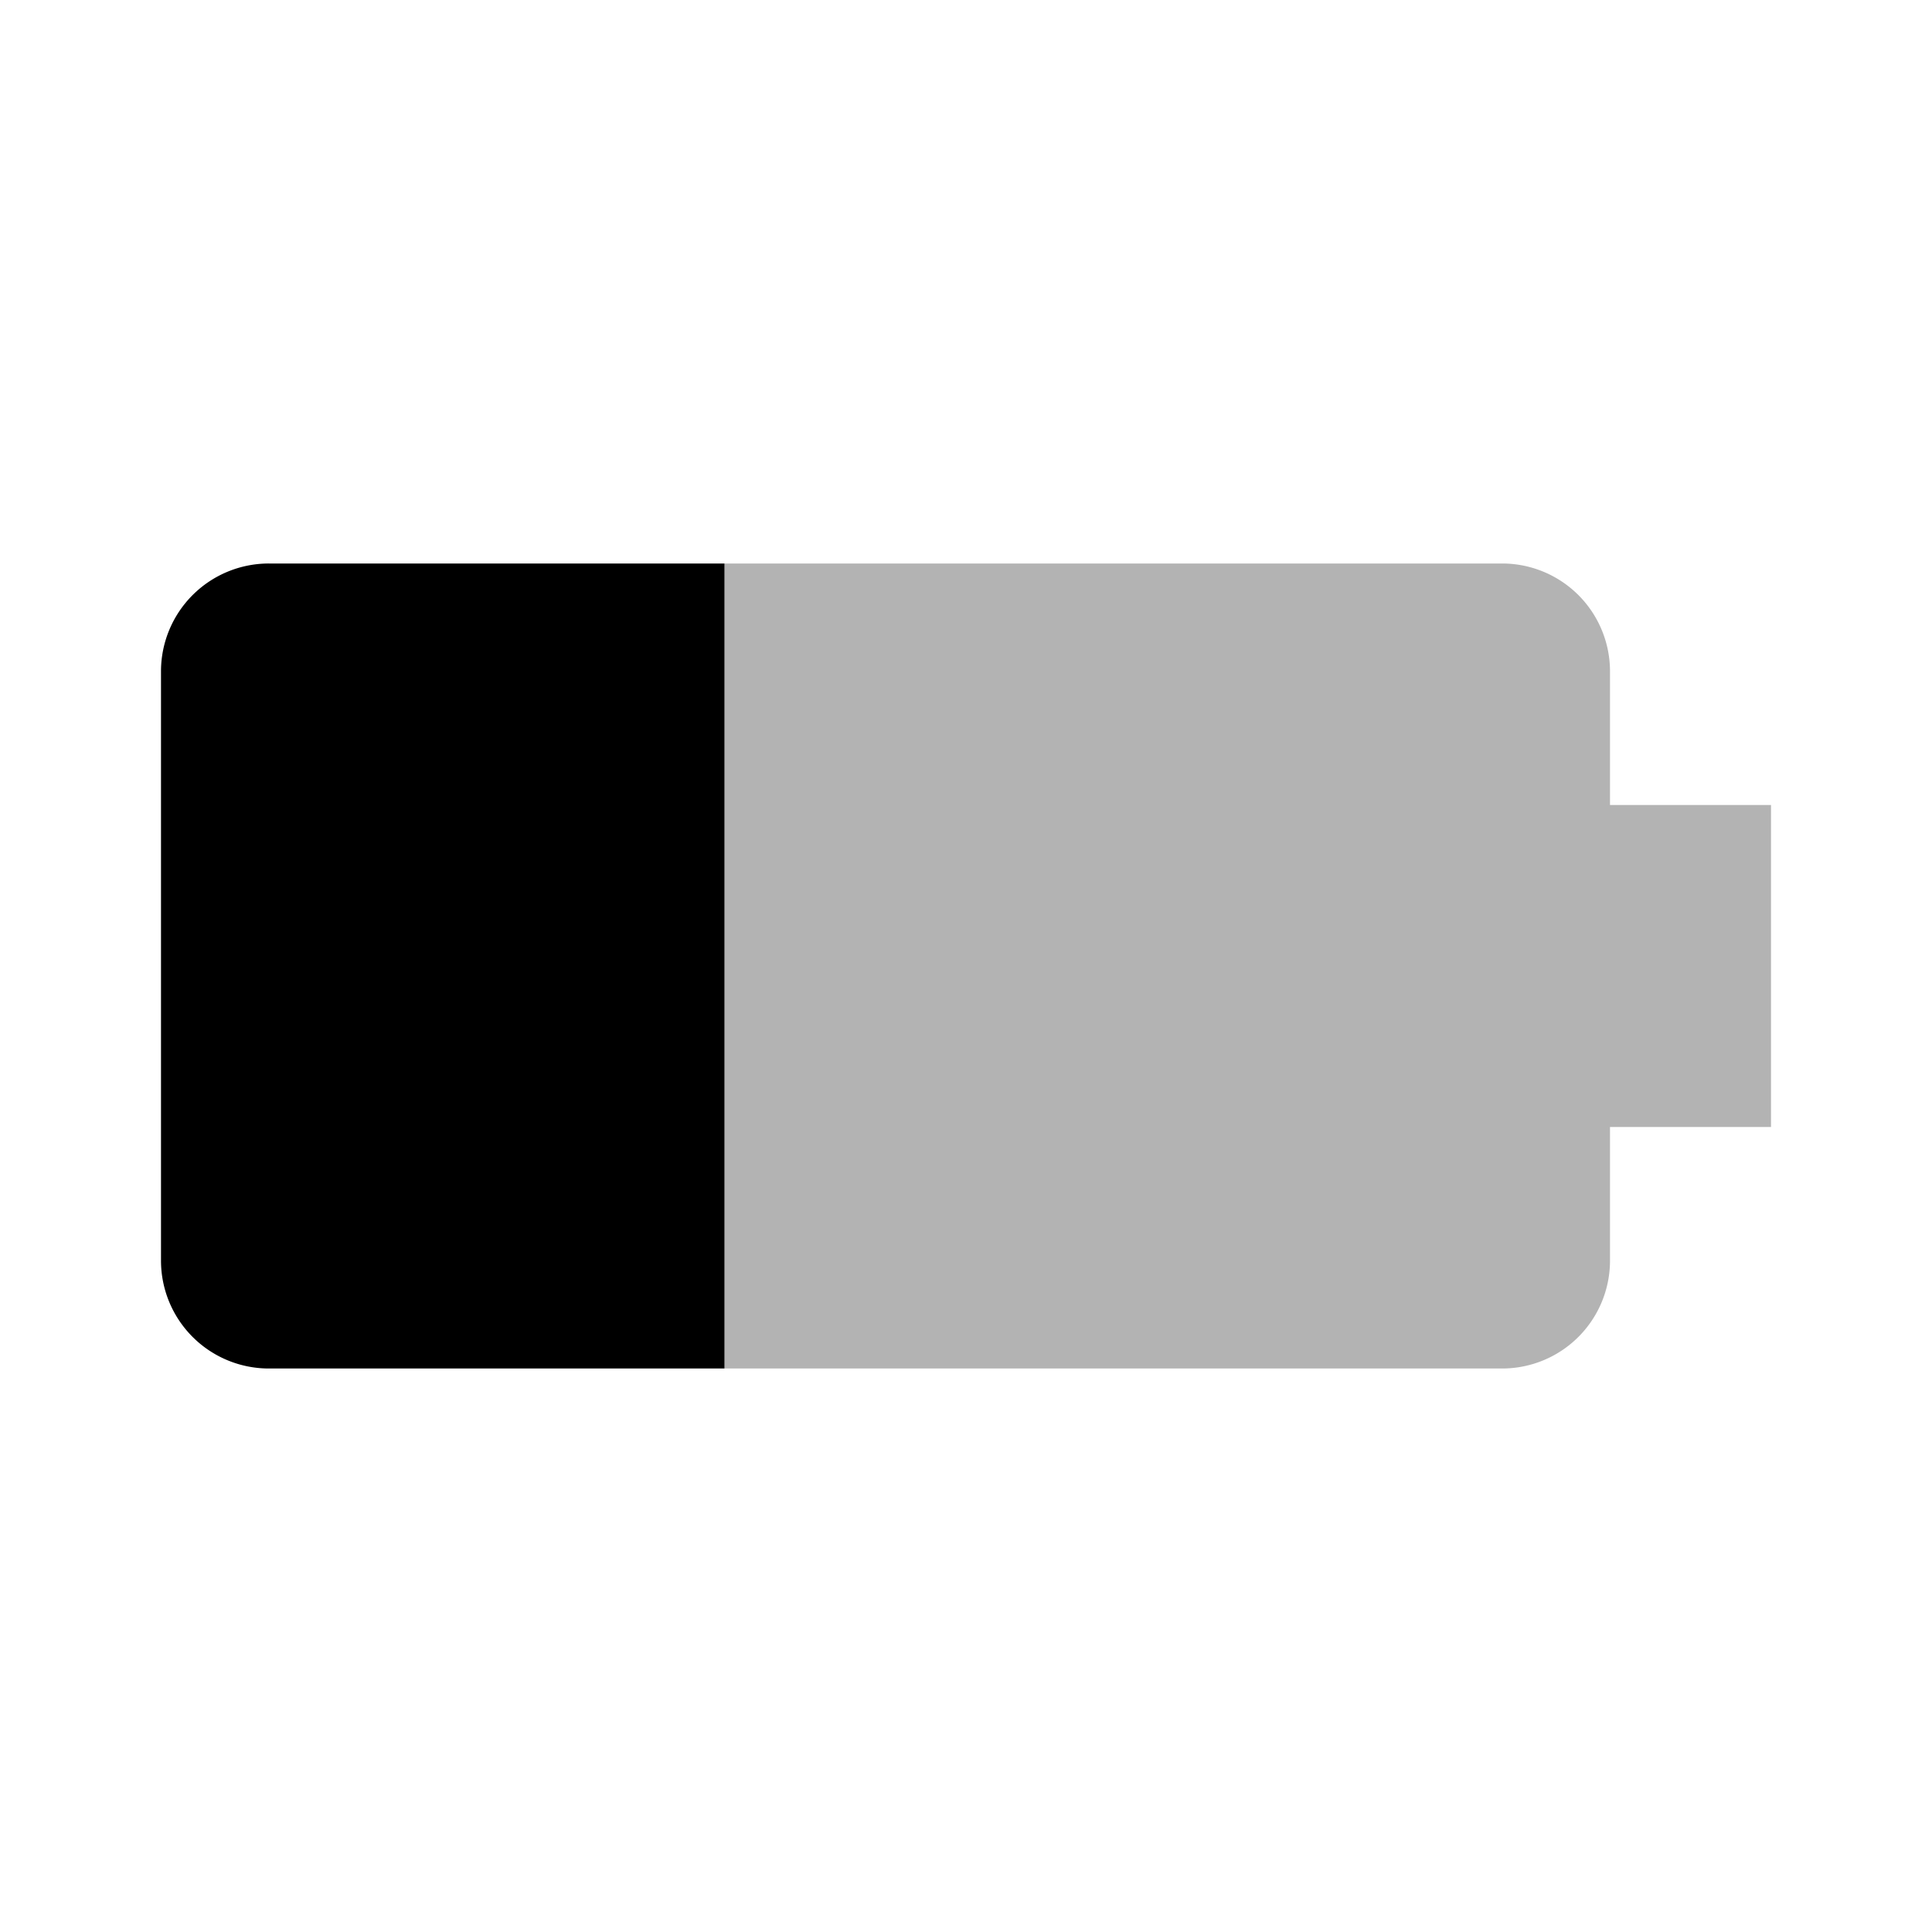 <?xml version="1.0" encoding="utf-8"?><!-- Скачано с сайта svg4.ru / Downloaded from svg4.ru -->
<svg width="800px" height="800px" viewBox="0 0 24 24" xmlns="http://www.w3.org/2000/svg">
  <path d="M24,0V24H0V0Z" fill="none"/>
  <path d="M9,7H3.34A1.34,1.34,0,0,0,2,8.33v7.33A1.34,1.34,0,0,0,3.33,17H9Z"/>
  <path d="M20,10V8.33A1.34,1.34,0,0,0,18.67,7H9V17h9.67A1.34,1.34,0,0,0,20,15.67V14h2V10Z" fill-opacity="0.3"/>
</svg>